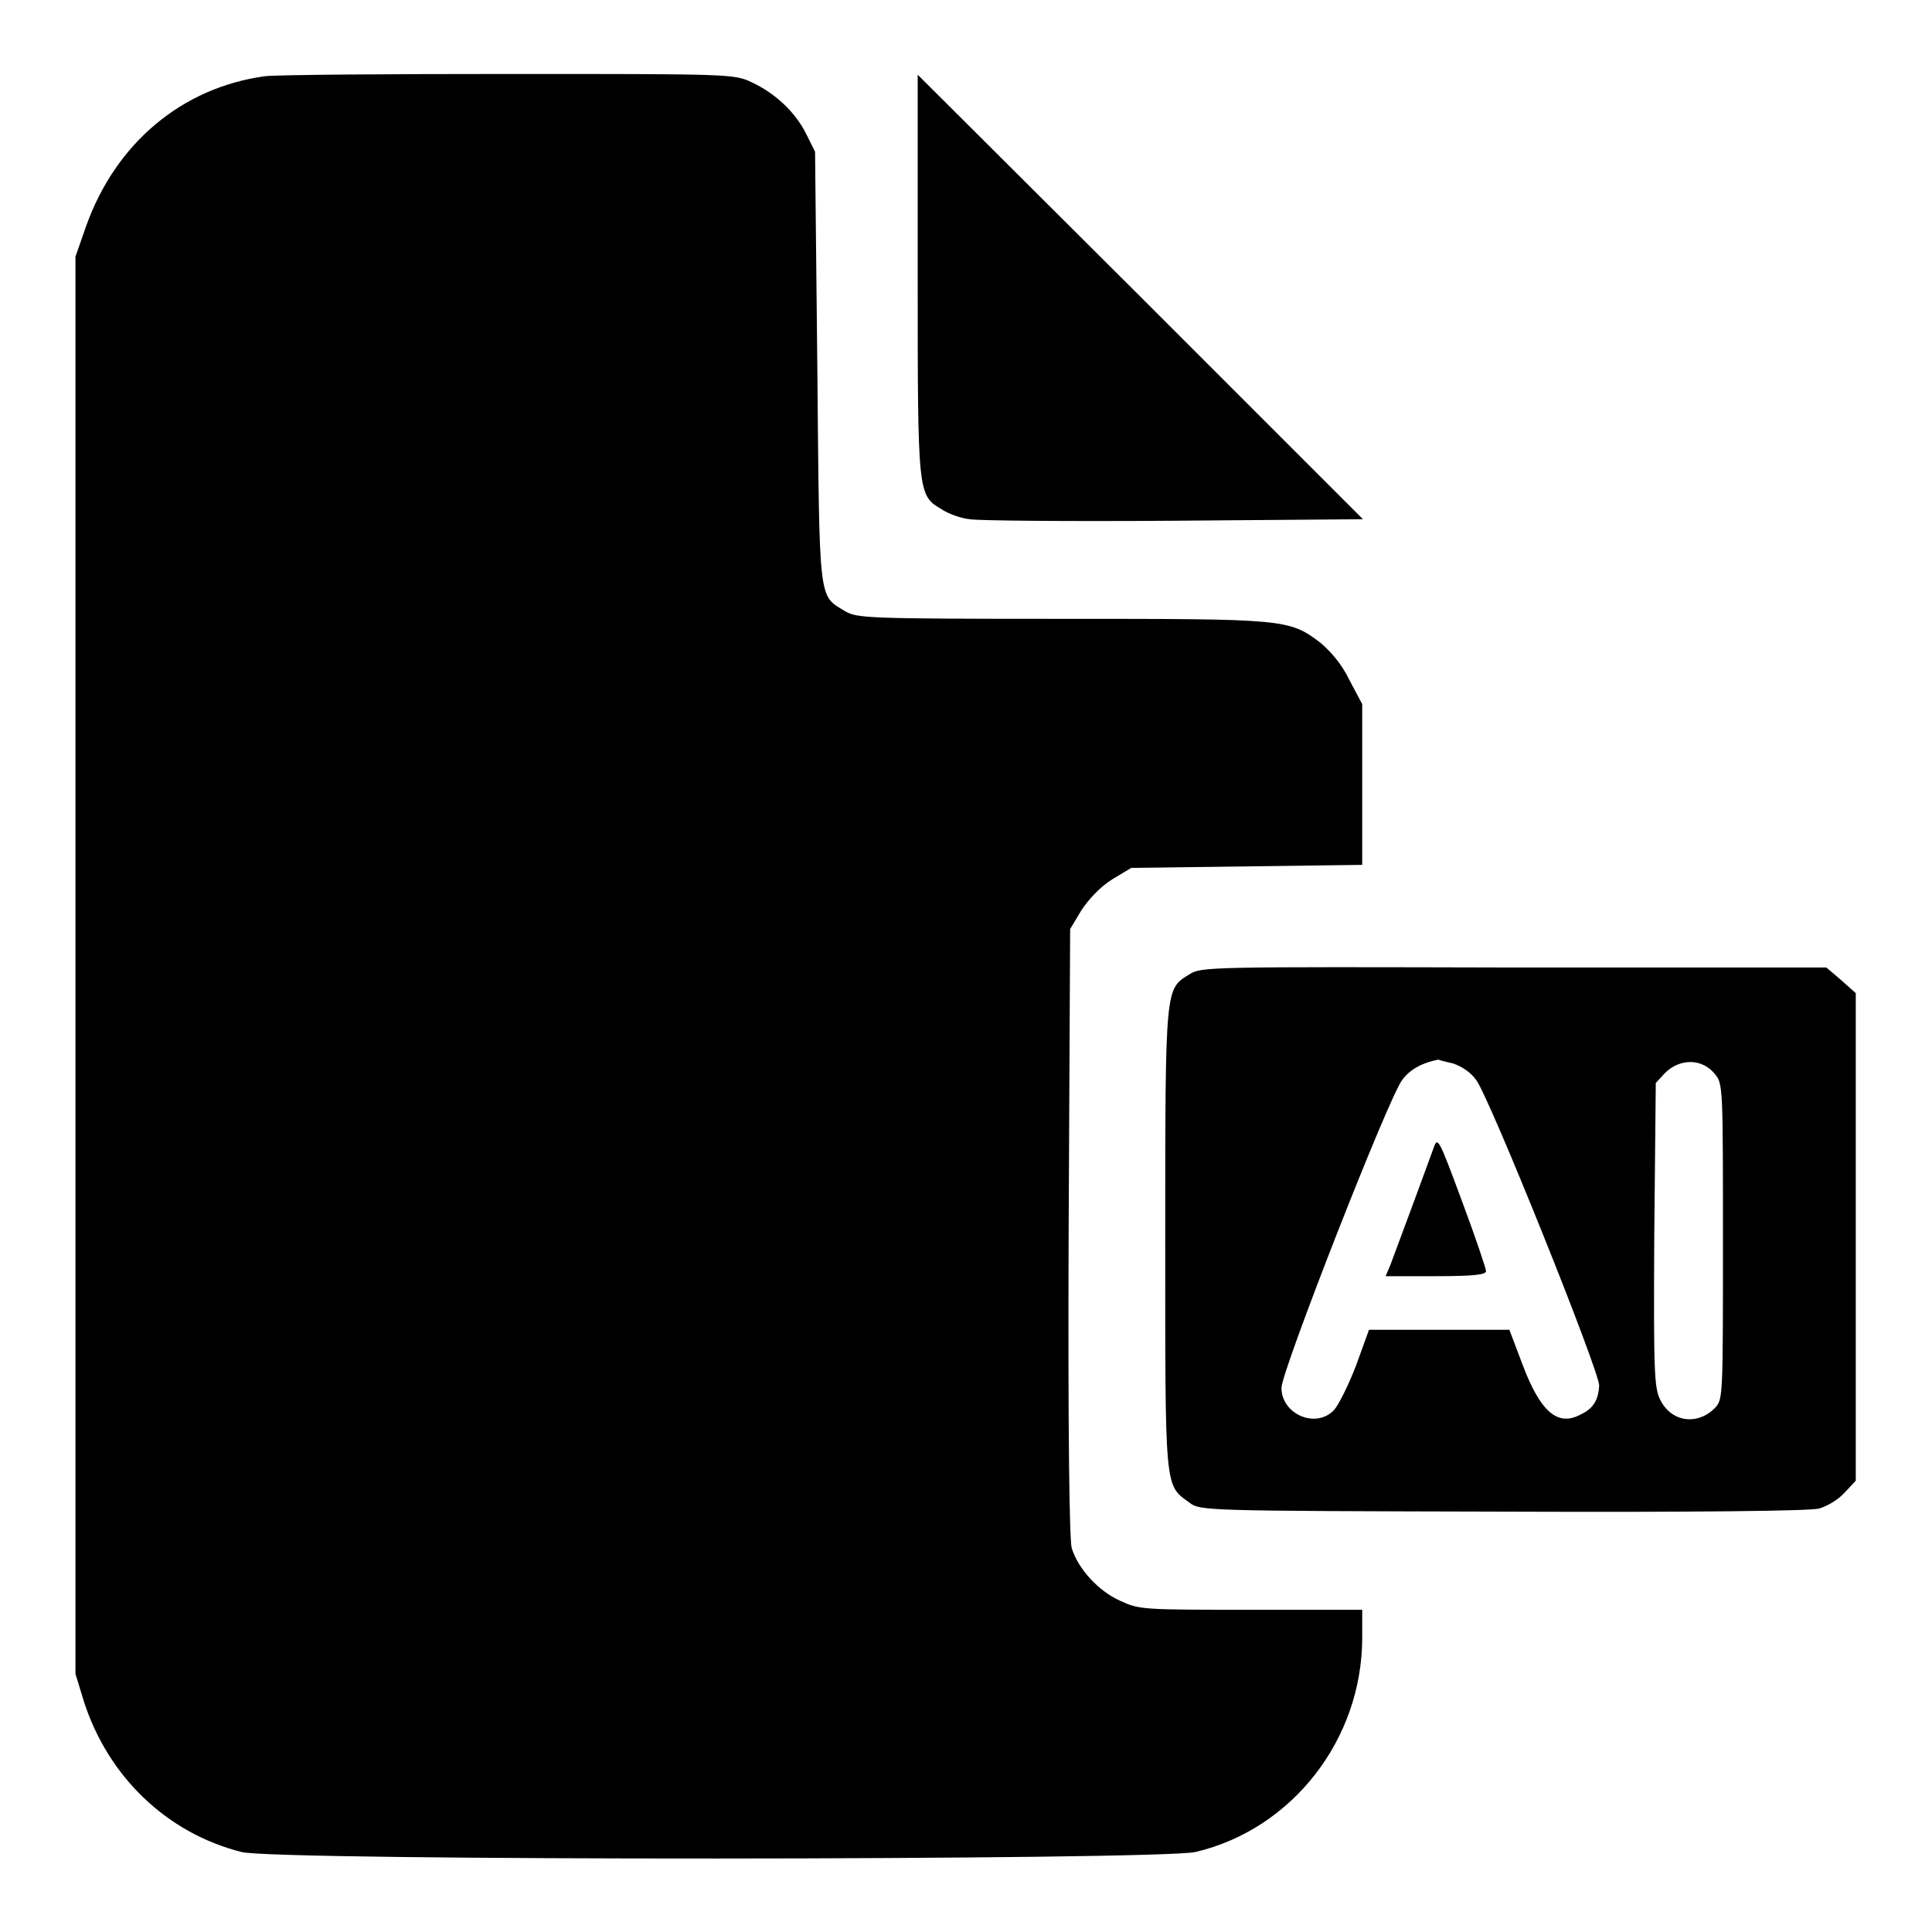 <?xml version="1.0" encoding="utf-8"?>
<!-- Svg Vector Icons : http://www.onlinewebfonts.com/icon -->
<!DOCTYPE svg PUBLIC "-//W3C//DTD SVG 1.1//EN" "http://www.w3.org/Graphics/SVG/1.1/DTD/svg11.dtd">
<svg version="1.1" xmlns="http://www.w3.org/2000/svg" xmlns:xlink="http://www.w3.org/1999/xlink" x="0px" y="0px" viewBox="0 0 256 256" enable-background="new 0 0 256 256" xml:space="preserve">
<g><g><g><path fill="#000000" d="M35.1,10.1C24.1,11.6,15.3,19,11.4,30L10,34v93.9v93.9l1.1,3.6c3.2,10,11,17.5,20.9,20c4.6,1.2,121.4,1.1,126.4,0c12.8-3,22.1-14.9,22.1-28.4v-3.7h-14.7c-14.5,0-14.8,0-17.4-1.2c-2.9-1.3-5.6-4.3-6.4-7c-0.3-1.2-0.5-15.6-0.4-41.9l0.2-40.1l1.5-2.5c1-1.5,2.5-3.1,4.1-4.1l2.5-1.5l15.3-0.2l15.3-0.2V104V93.3l-1.7-3.2c-1-2.1-2.5-3.8-3.8-4.9c-4.2-3.2-4.6-3.2-34.4-3.2c-25.9,0-27-0.1-28.6-1c-3.6-2.2-3.4-0.7-3.7-32.3L108,20.1l-1.2-2.4c-1.4-2.8-4-5.3-7.2-6.8c-2.3-1.1-3-1.1-31.9-1.1C51.5,9.8,36.8,9.9,35.1,10.1z"/><path fill="#000000" d="M121.6,36.4c0,29.3,0,29.2,3.2,31.1c0.9,0.6,2.6,1.2,3.7,1.3c1.1,0.2,13.3,0.3,27.1,0.2l25-0.2l-29.5-29.5L121.6,9.9V36.4z"/><path fill="#000000" d="M157.6,129.1c-3.2,2-3.2,1.4-3.2,35c0,33.6-0.1,32.6,3.2,35c1.4,1.1,2,1.1,41.5,1.2c25.9,0.1,40.7-0.1,41.9-0.4c1.1-0.3,2.6-1.2,3.4-2.1l1.5-1.6V164v-32.4l-1.9-1.7l-2-1.7h-41.4C160.1,128.1,159.2,128.1,157.6,129.1z M192.5,140.9c1.2,0.4,2.4,1.2,3.1,2.2c1.8,2.4,16.3,38.5,16.3,40.5c-0.1,1.8-0.7,3-2.4,3.8c-3.1,1.7-5.4-0.3-7.8-6.7l-1.7-4.5h-9.3h-9.3l-1.7,4.7c-1,2.6-2.3,5.2-2.9,5.9c-2.4,2.6-7,0.6-7-2.9c0-2.2,14.2-38.5,16-40.8c1-1.4,2.7-2.3,4.8-2.7C190.5,140.4,191.5,140.7,192.5,140.9z M227.3,142.4c1,1.2,1,2.1,1,22.1c0,20.3,0,20.9-1,22c-2.3,2.4-5.8,2-7.3-1c-0.8-1.6-0.9-3.4-0.8-21.9l0.2-20.1l1.2-1.3C222.6,140.2,225.6,140.2,227.3,142.4z"/><path fill="#000000" d="M190,152c-0.3,0.8-1.6,4.4-2.9,7.9s-2.6,7-2.9,7.8l-0.6,1.4h6.7c5,0,6.7-0.2,6.6-0.7c0-0.3-1.4-4.5-3.2-9.3C190.7,151,190.5,150.6,190,152z"/></g></g></g>
</svg>